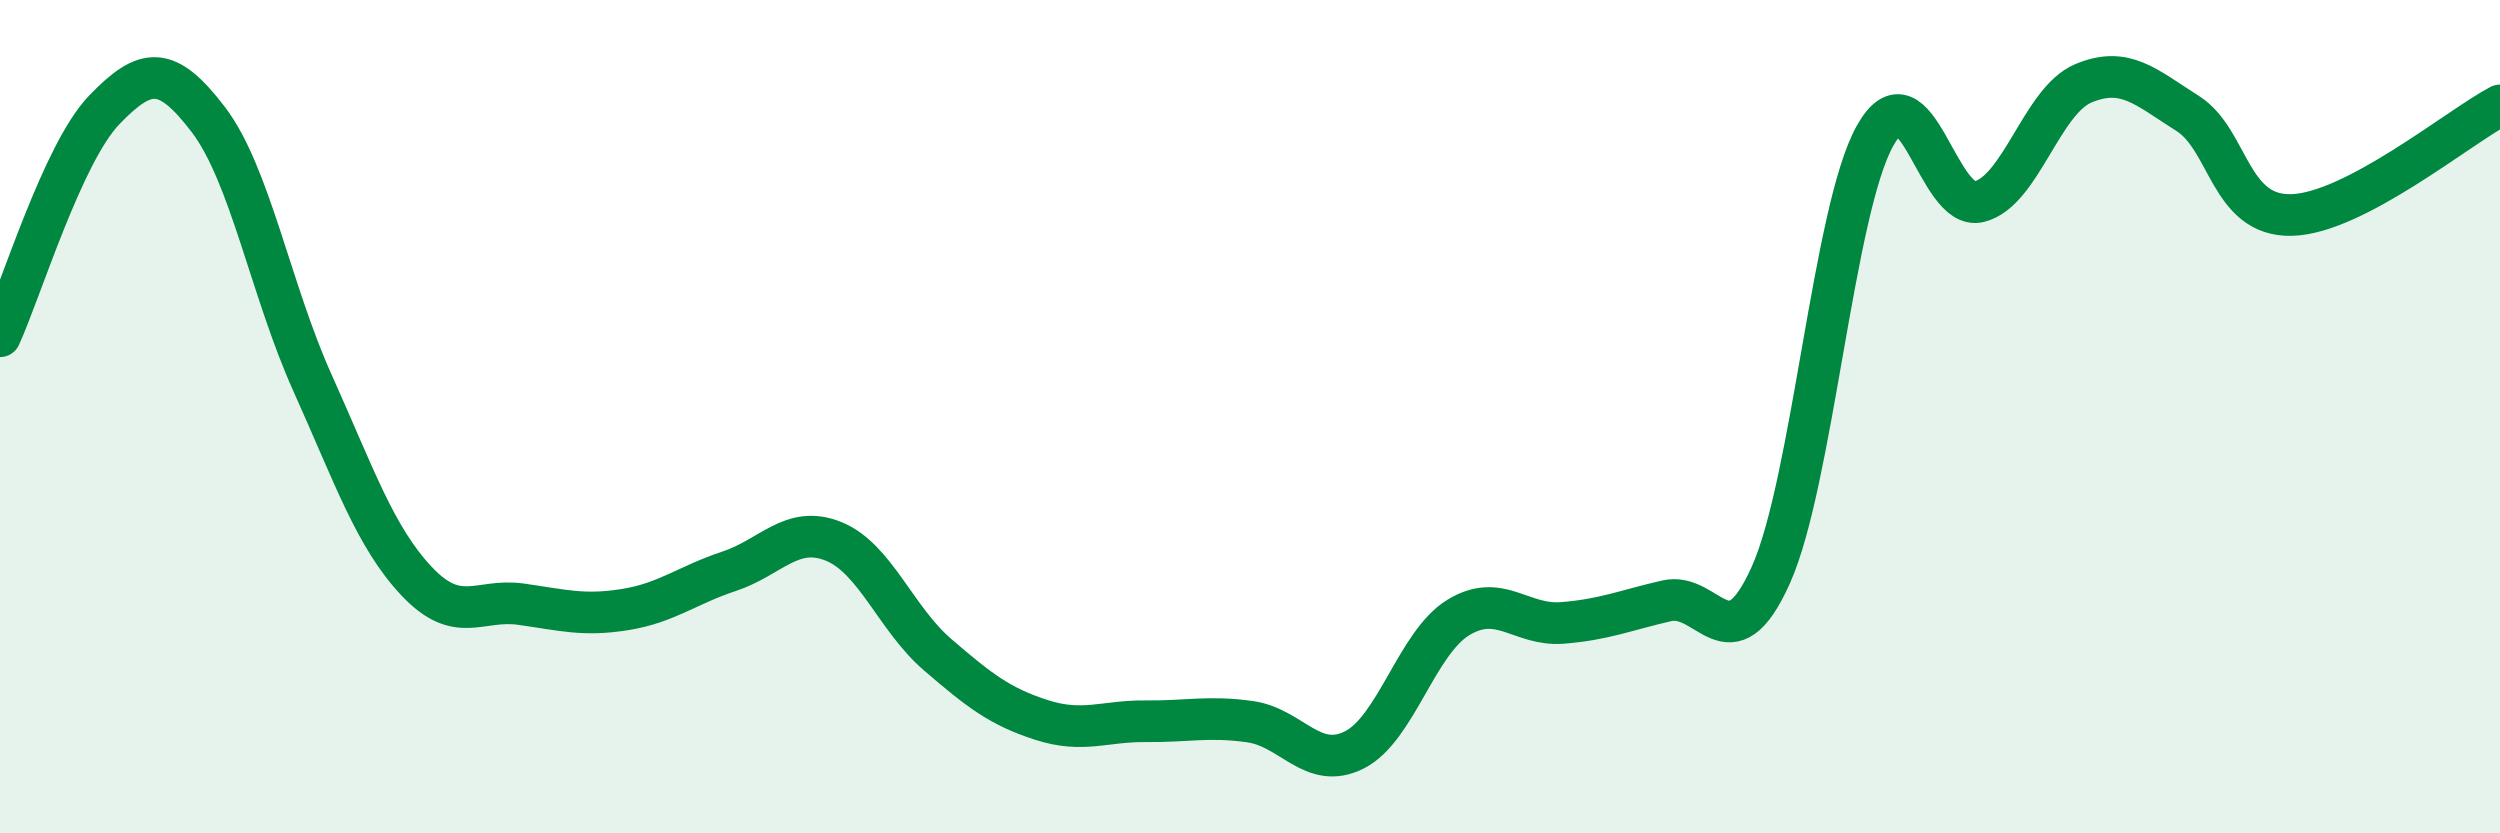 
    <svg width="60" height="20" viewBox="0 0 60 20" xmlns="http://www.w3.org/2000/svg">
      <path
        d="M 0,8.07 C 0.5,6.98 1.5,3.68 2.5,2.64 C 3.5,1.6 4,1.56 5,2.87 C 6,4.18 6.5,6.97 7.5,9.19 C 8.5,11.41 9,12.89 10,13.95 C 11,15.01 11.5,14.36 12.5,14.5 C 13.5,14.64 14,14.79 15,14.63 C 16,14.47 16.5,14.04 17.5,13.71 C 18.5,13.38 19,12.59 20,12.99 C 21,13.39 21.5,14.85 22.5,15.71 C 23.5,16.57 24,16.96 25,17.28 C 26,17.6 26.5,17.3 27.5,17.31 C 28.5,17.32 29,17.18 30,17.32 C 31,17.46 31.5,18.5 32.5,18 C 33.5,17.5 34,15.43 35,14.82 C 36,14.21 36.5,15.03 37.5,14.95 C 38.5,14.87 39,14.65 40,14.42 C 41,14.19 41.5,16.03 42.5,13.8 C 43.5,11.57 44,5.05 45,3.26 C 46,1.47 46.5,5.09 47.5,4.84 C 48.5,4.59 49,2.42 50,2 C 51,1.58 51.5,2.09 52.5,2.72 C 53.5,3.35 53.5,5.2 55,5.16 C 56.5,5.12 59,3.06 60,2.53L60 20L0 20Z"
        fill="#008740"
        opacity="0.1"
        stroke-linecap="round"
        stroke-linejoin="round"
      />
      <path
        d="M 0,8.07 C 0.5,6.98 1.5,3.68 2.5,2.64 C 3.5,1.6 4,1.56 5,2.87 C 6,4.18 6.5,6.97 7.5,9.19 C 8.5,11.41 9,12.89 10,13.95 C 11,15.01 11.5,14.36 12.5,14.5 C 13.5,14.64 14,14.79 15,14.63 C 16,14.47 16.5,14.04 17.5,13.71 C 18.5,13.38 19,12.59 20,12.99 C 21,13.39 21.5,14.85 22.5,15.71 C 23.5,16.57 24,16.96 25,17.28 C 26,17.6 26.5,17.3 27.5,17.31 C 28.5,17.32 29,17.18 30,17.32 C 31,17.46 31.5,18.5 32.5,18 C 33.5,17.5 34,15.43 35,14.82 C 36,14.21 36.5,15.03 37.5,14.95 C 38.5,14.87 39,14.65 40,14.42 C 41,14.19 41.5,16.03 42.5,13.8 C 43.5,11.57 44,5.05 45,3.26 C 46,1.47 46.5,5.09 47.5,4.84 C 48.5,4.59 49,2.42 50,2 C 51,1.58 51.5,2.09 52.5,2.72 C 53.5,3.35 53.5,5.2 55,5.16 C 56.5,5.12 59,3.06 60,2.53"
        stroke="#008740"
        stroke-width="1"
        fill="none"
        stroke-linecap="round"
        stroke-linejoin="round"
      />
    </svg>
  